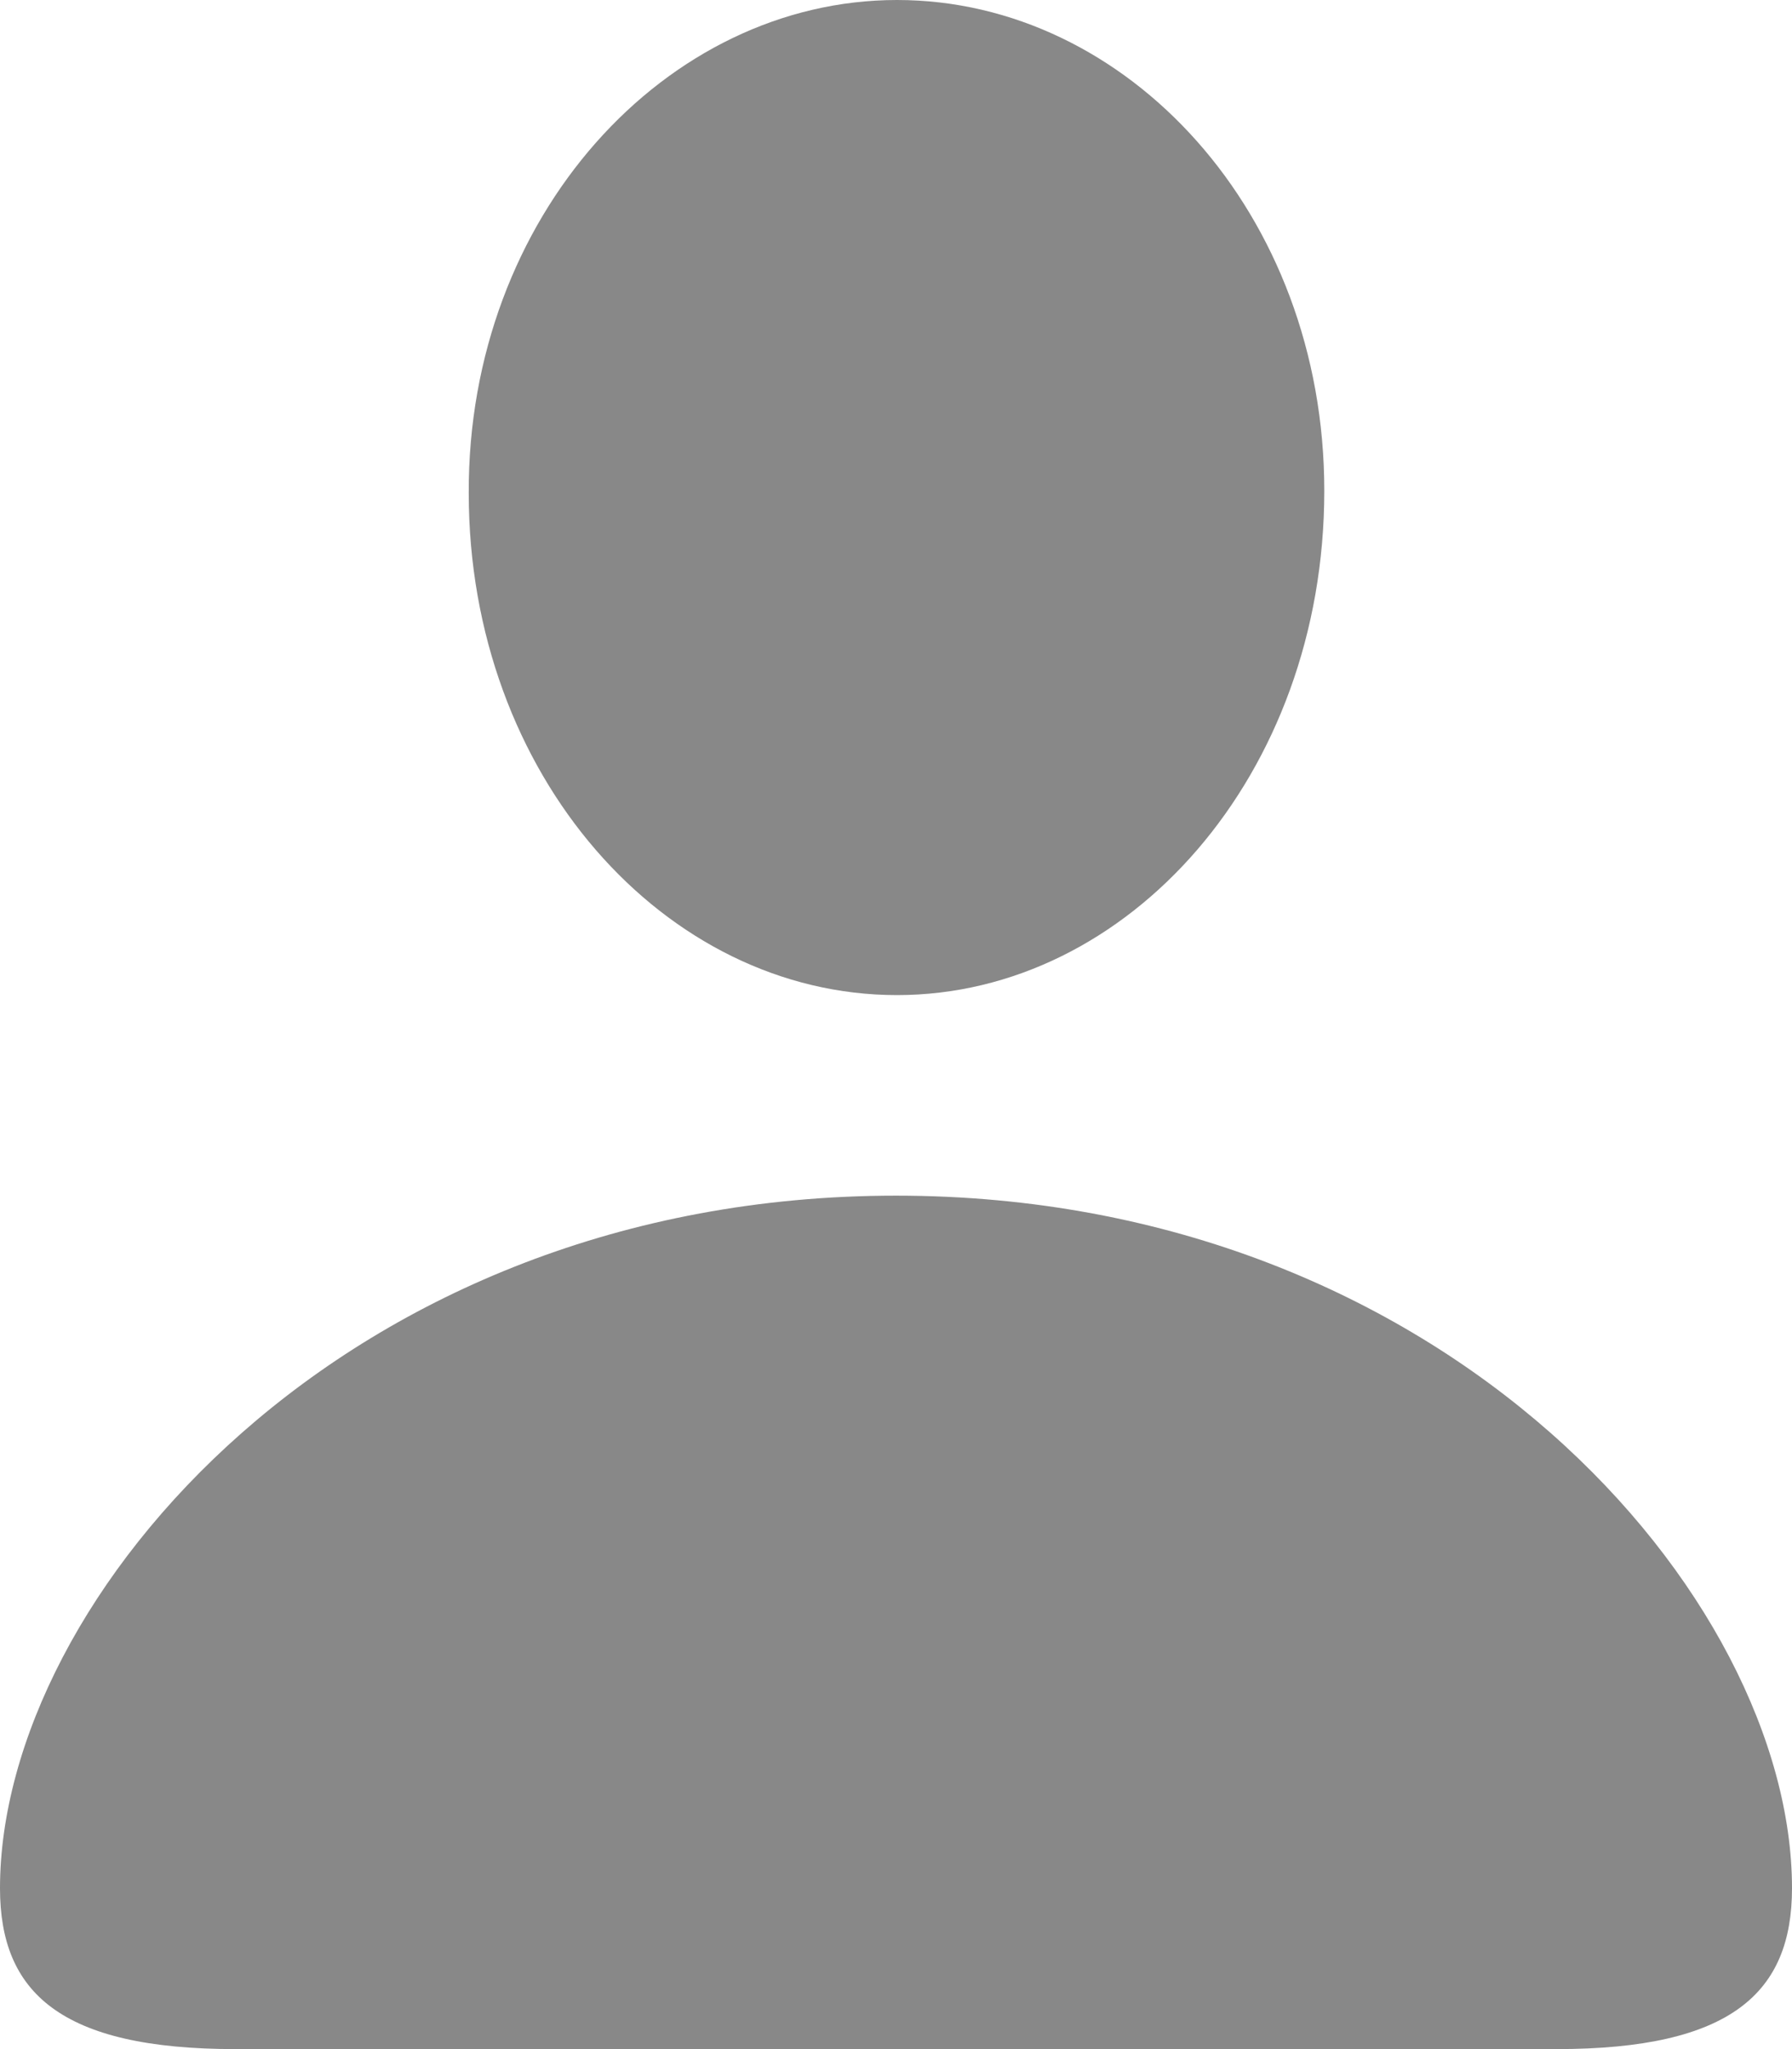 <svg width="7" height="8" viewBox="0 0 7 8" fill="none" xmlns="http://www.w3.org/2000/svg">
<path d="M3.504 3.885C4.407 3.885 5.173 3.027 5.173 1.916C5.173 0.832 4.403 0 3.504 0C2.601 0 1.827 0.845 1.831 1.925C1.831 3.027 2.597 3.885 3.504 3.885ZM0.92 8H6.08C6.764 8 7 7.779 7 7.372C7 6.235 5.65 4.668 3.5 4.668C1.354 4.668 0 6.235 0 7.372C0 7.779 0.236 8 0.92 8Z" fill="#888888"/>
</svg>
